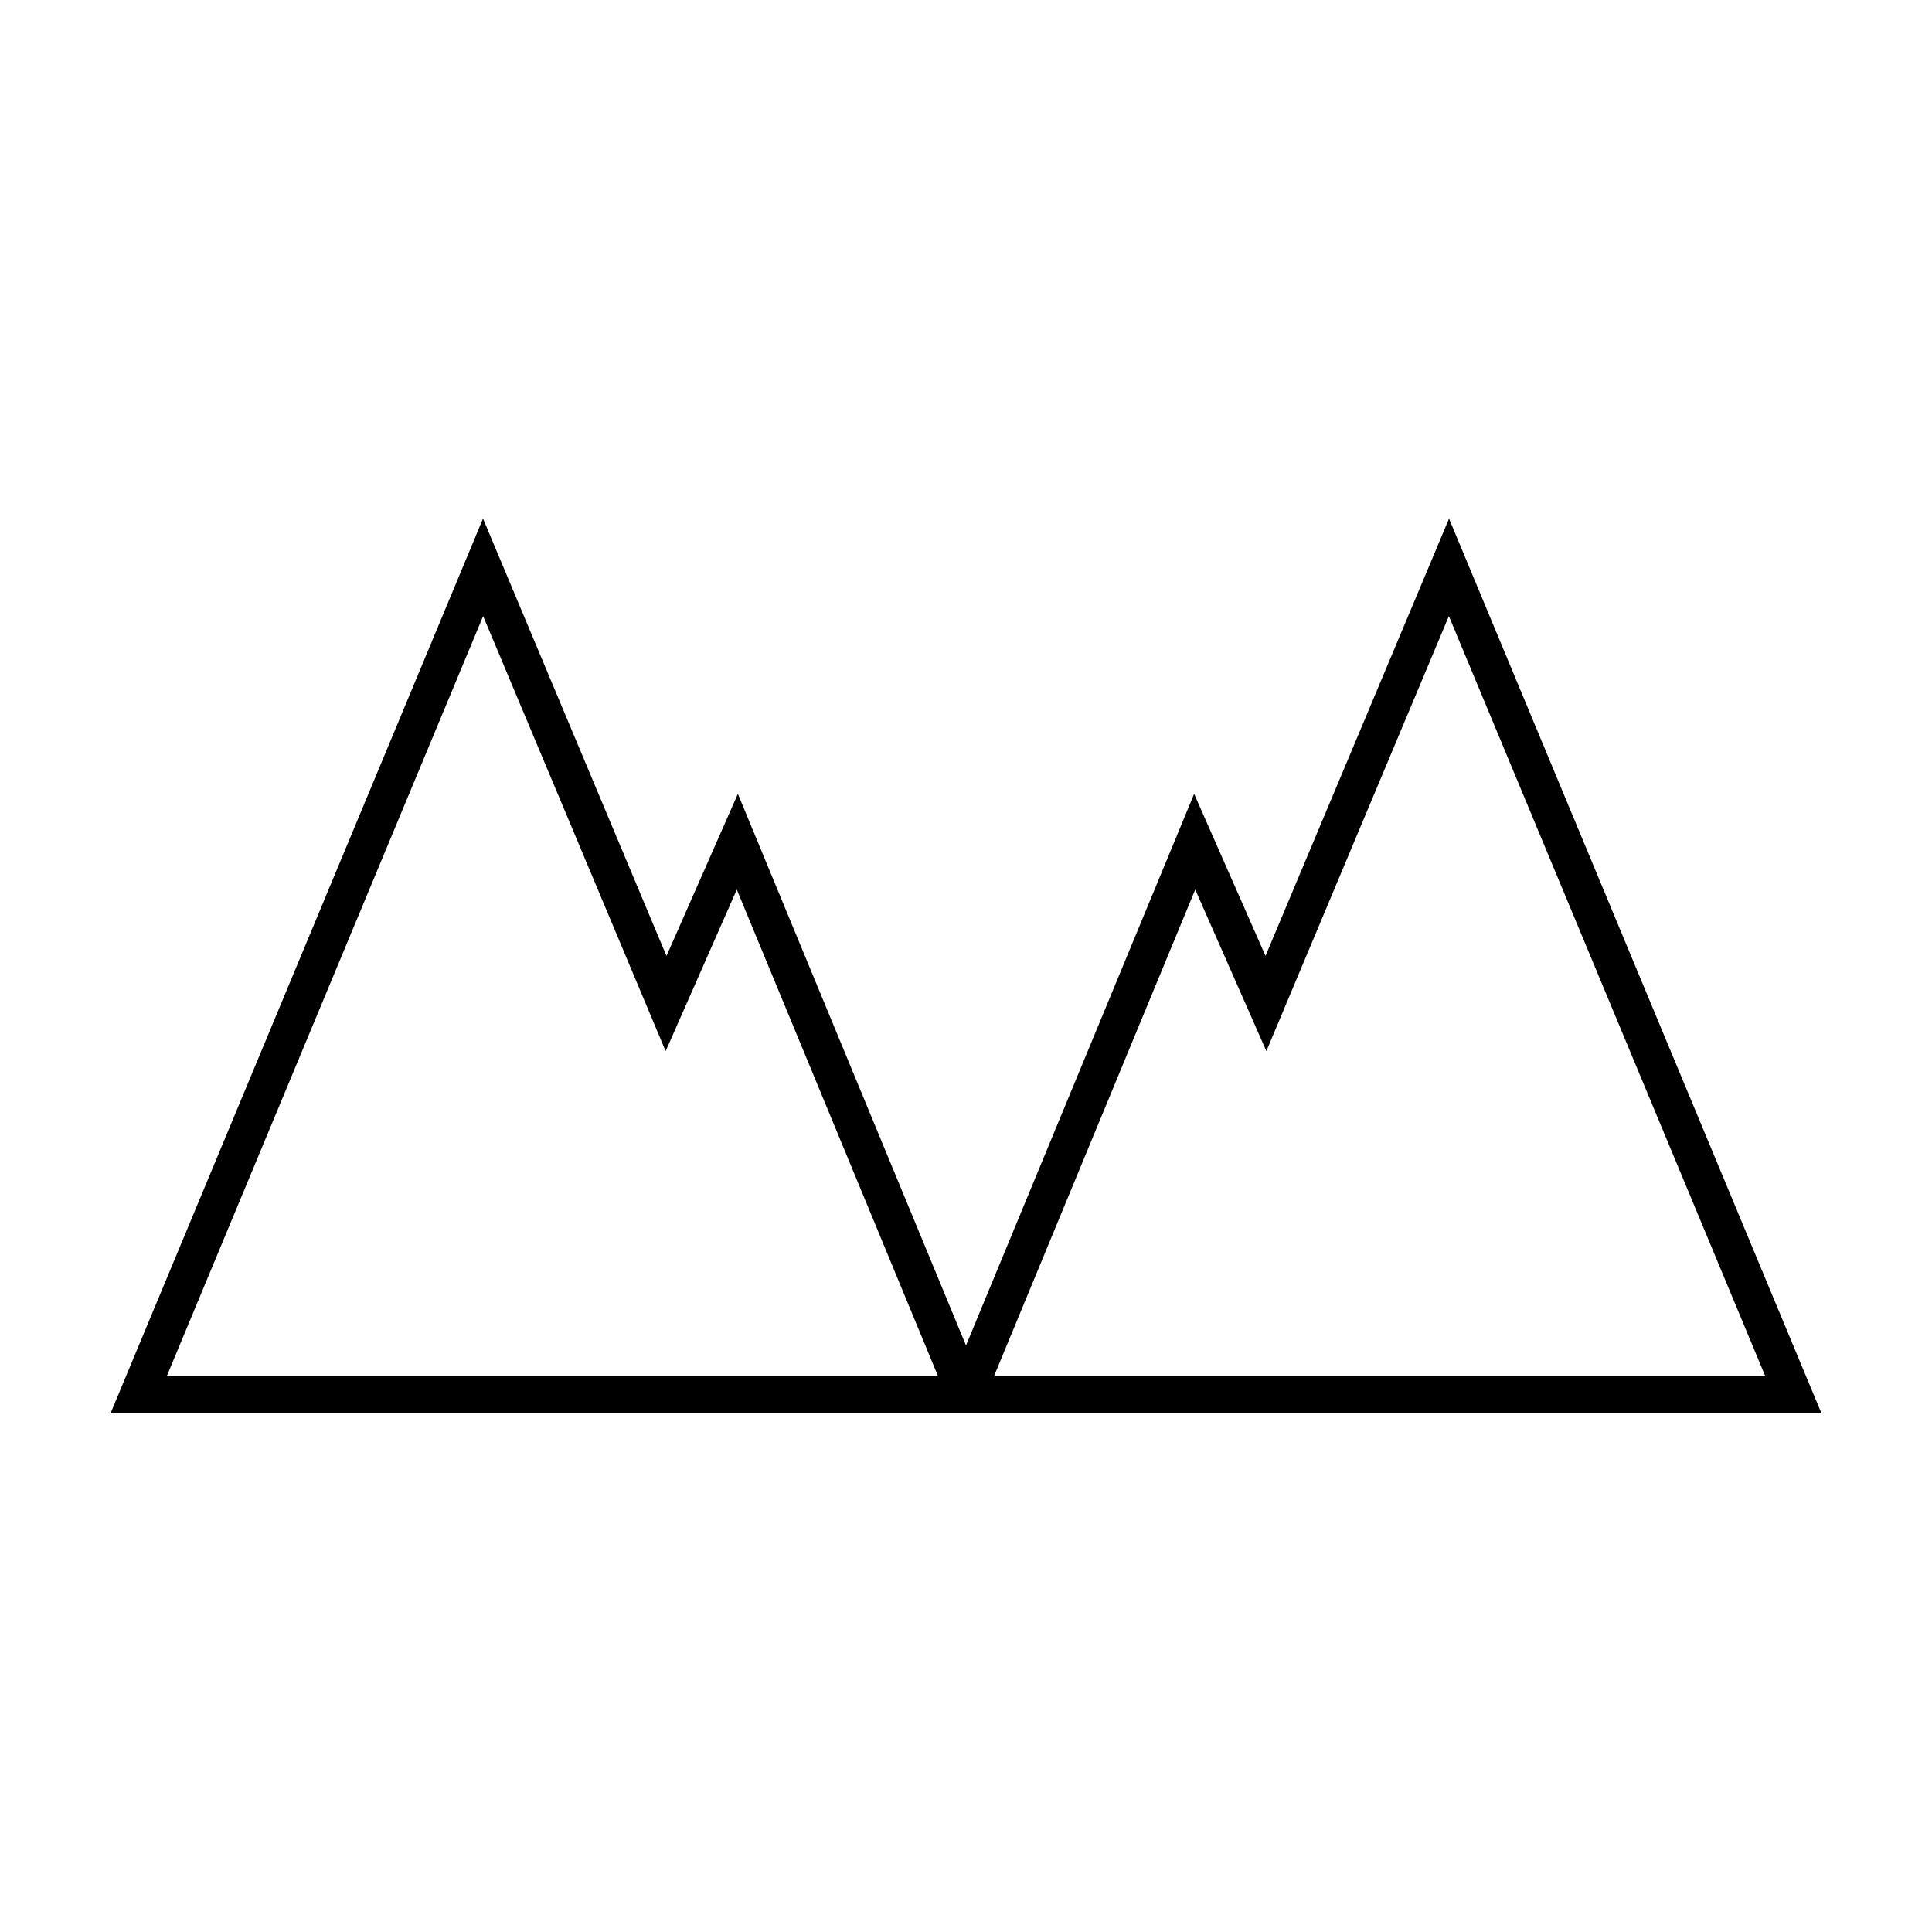 <?xml version="1.0" encoding="UTF-8"?>
<!-- Uploaded to: ICON Repo, www.iconrepo.com, Generator: ICON Repo Mixer Tools -->
<svg fill="#000000" width="800px" height="800px" version="1.1" viewBox="144 144 512 512" xmlns="http://www.w3.org/2000/svg">
 <path d="m528.01 281.43-48.633 115.9-18.918-42.949-60.457 146.18-60.457-146.18-18.922 42.953-48.621-115.91-98.715 237.15h453.43zm-339.78 227.18 83.805-201.34 48.367 115.29 18.859-42.805 53.289 128.86zm272.52-128.86 18.852 42.805 48.367-115.29 83.809 201.34-204.32 0.004z"/>
</svg>